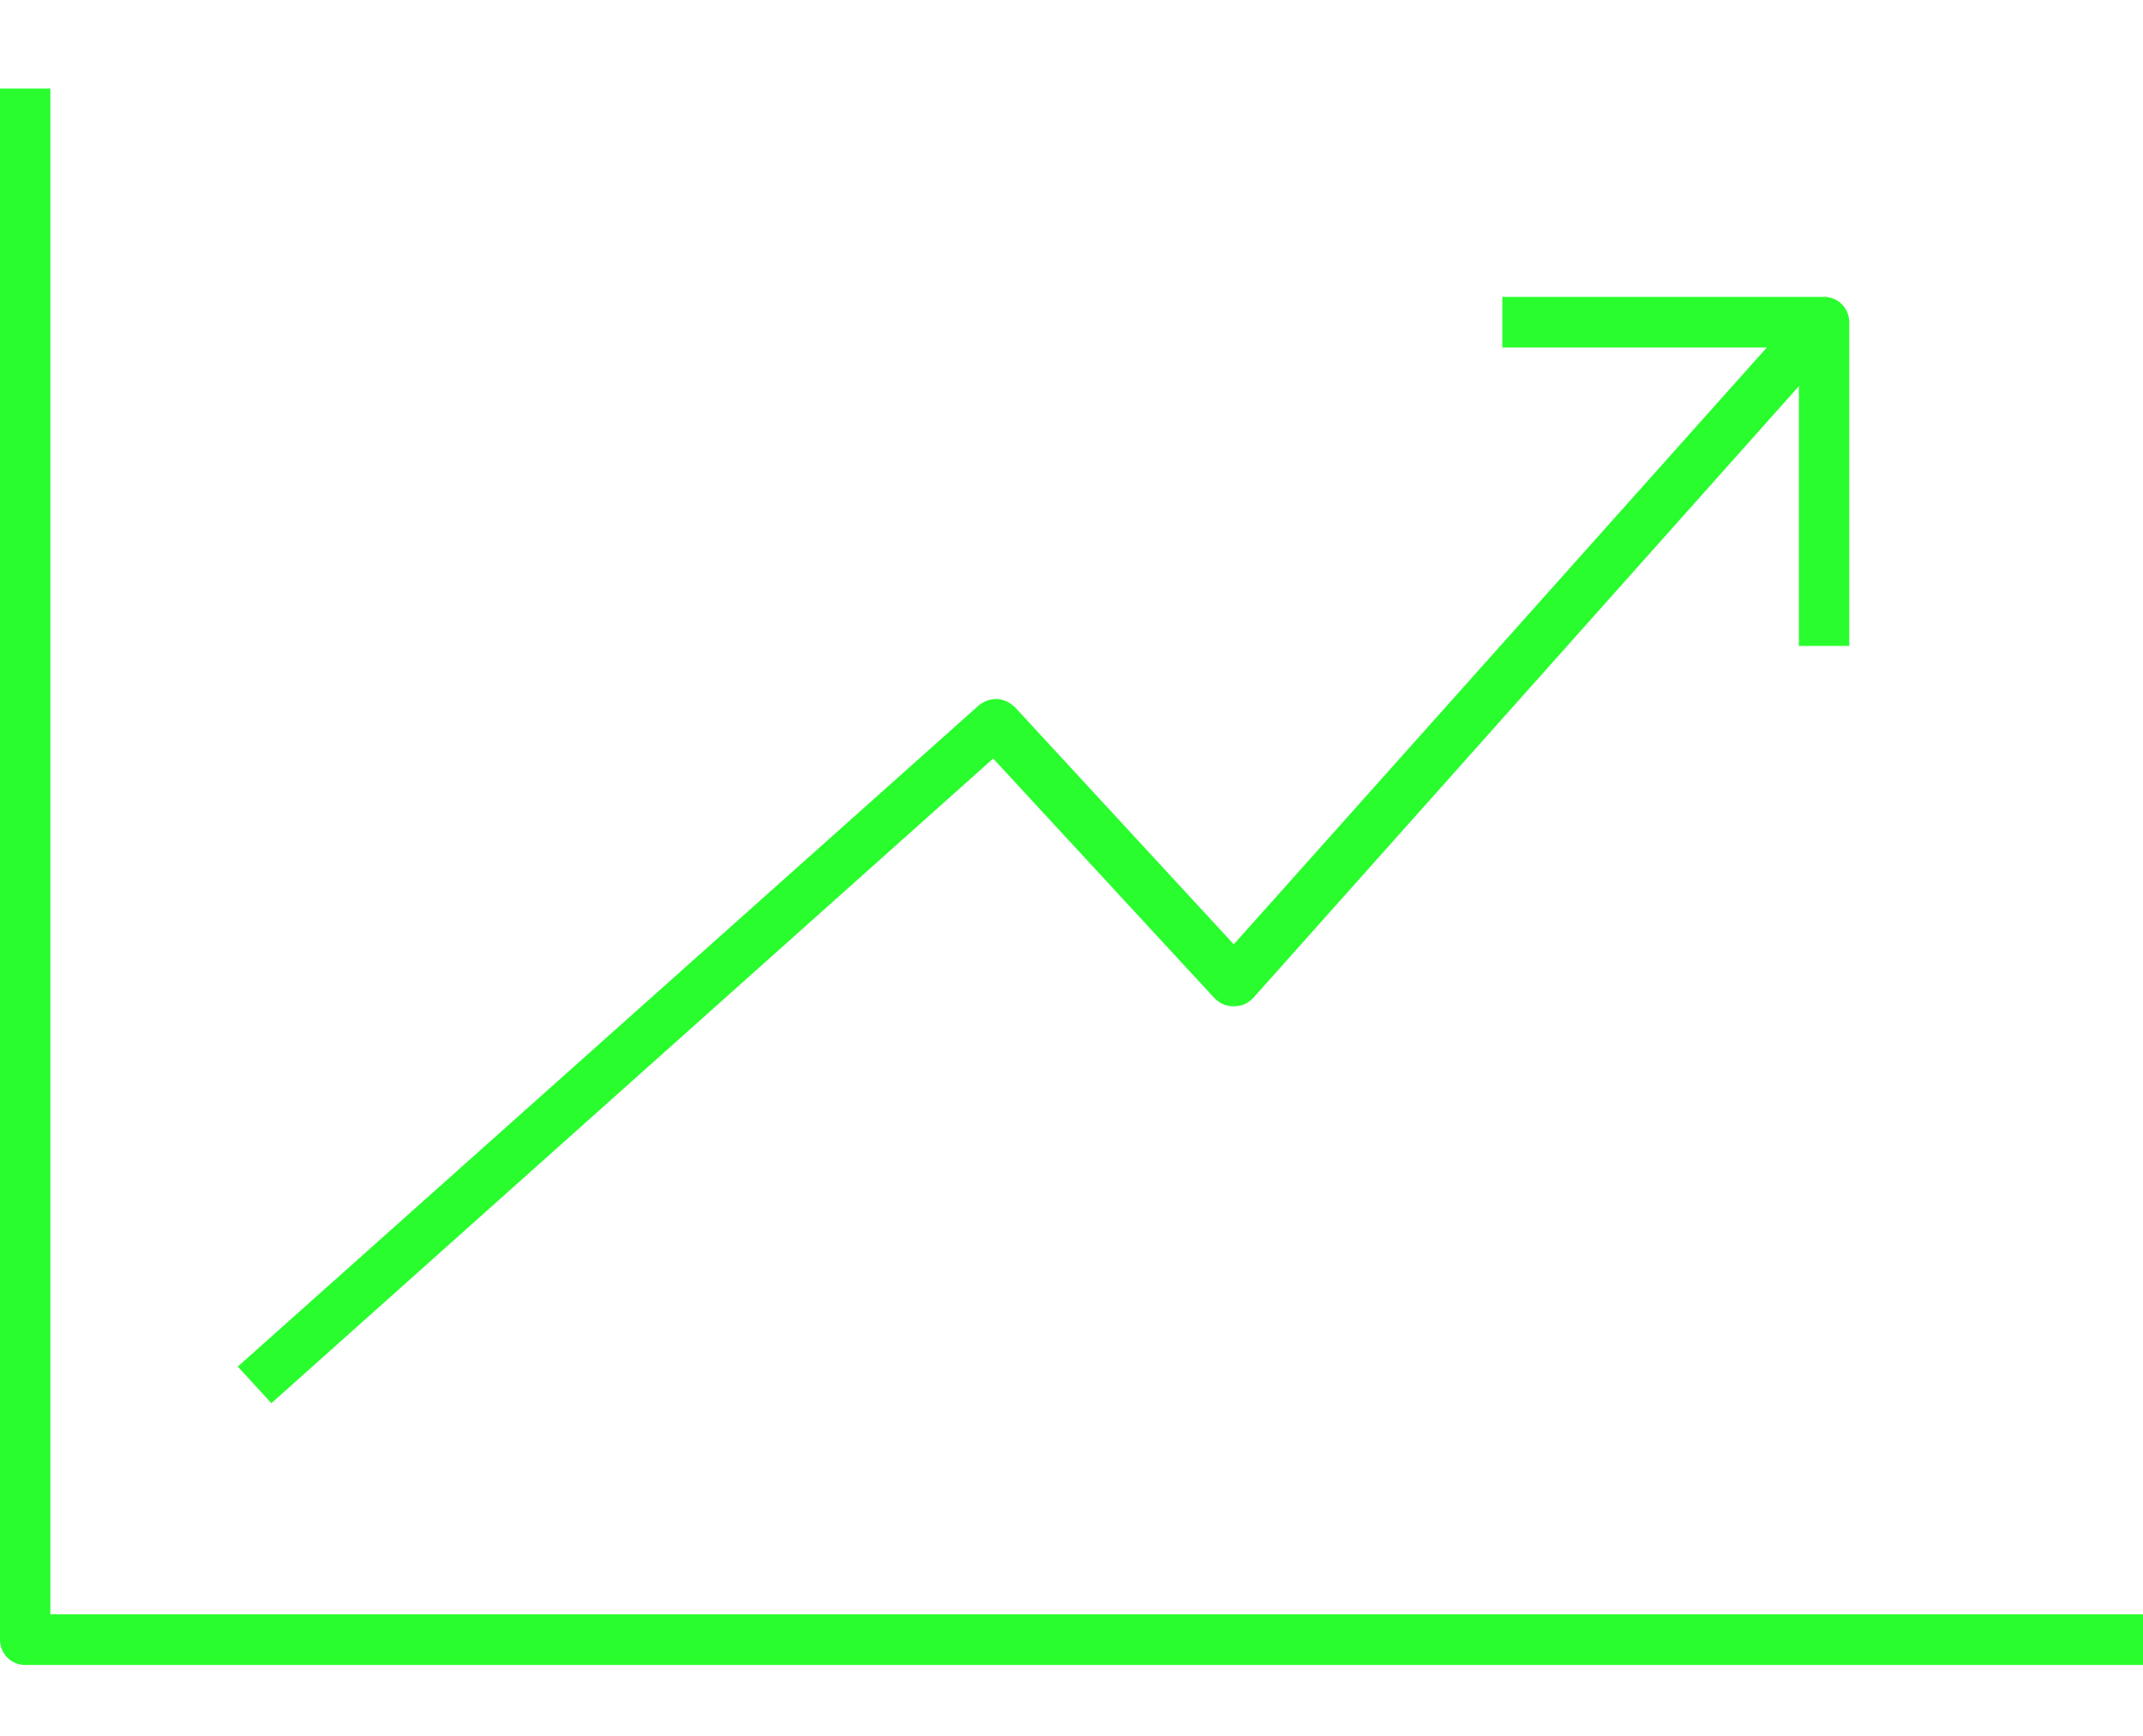 <svg width="121" height="98" viewBox="0 0 121 98" fill="none" xmlns="http://www.w3.org/2000/svg">
<path d="M121 94H1.422C0.632 94 0 93.364 0 92.57V5H2.843V91.139H121V94Z" fill="#29FD2E"/>
<path d="M15.323 79.22L13.427 77.154L55.287 39.805C55.919 39.328 56.709 39.328 57.341 39.964L69.662 53.314L101.887 17.238L103.94 19.145L70.768 56.334C70.452 56.652 70.136 56.811 69.662 56.811C69.188 56.811 68.872 56.652 68.556 56.334L56.077 42.825L15.323 79.22Z" fill="#29FD2E"/>
<path d="M104.414 36.468H101.571V19.622H84.826V16.761H102.992C103.782 16.761 104.414 17.396 104.414 18.191V36.468V36.468Z" fill="#29FD2E"/>
</svg>
